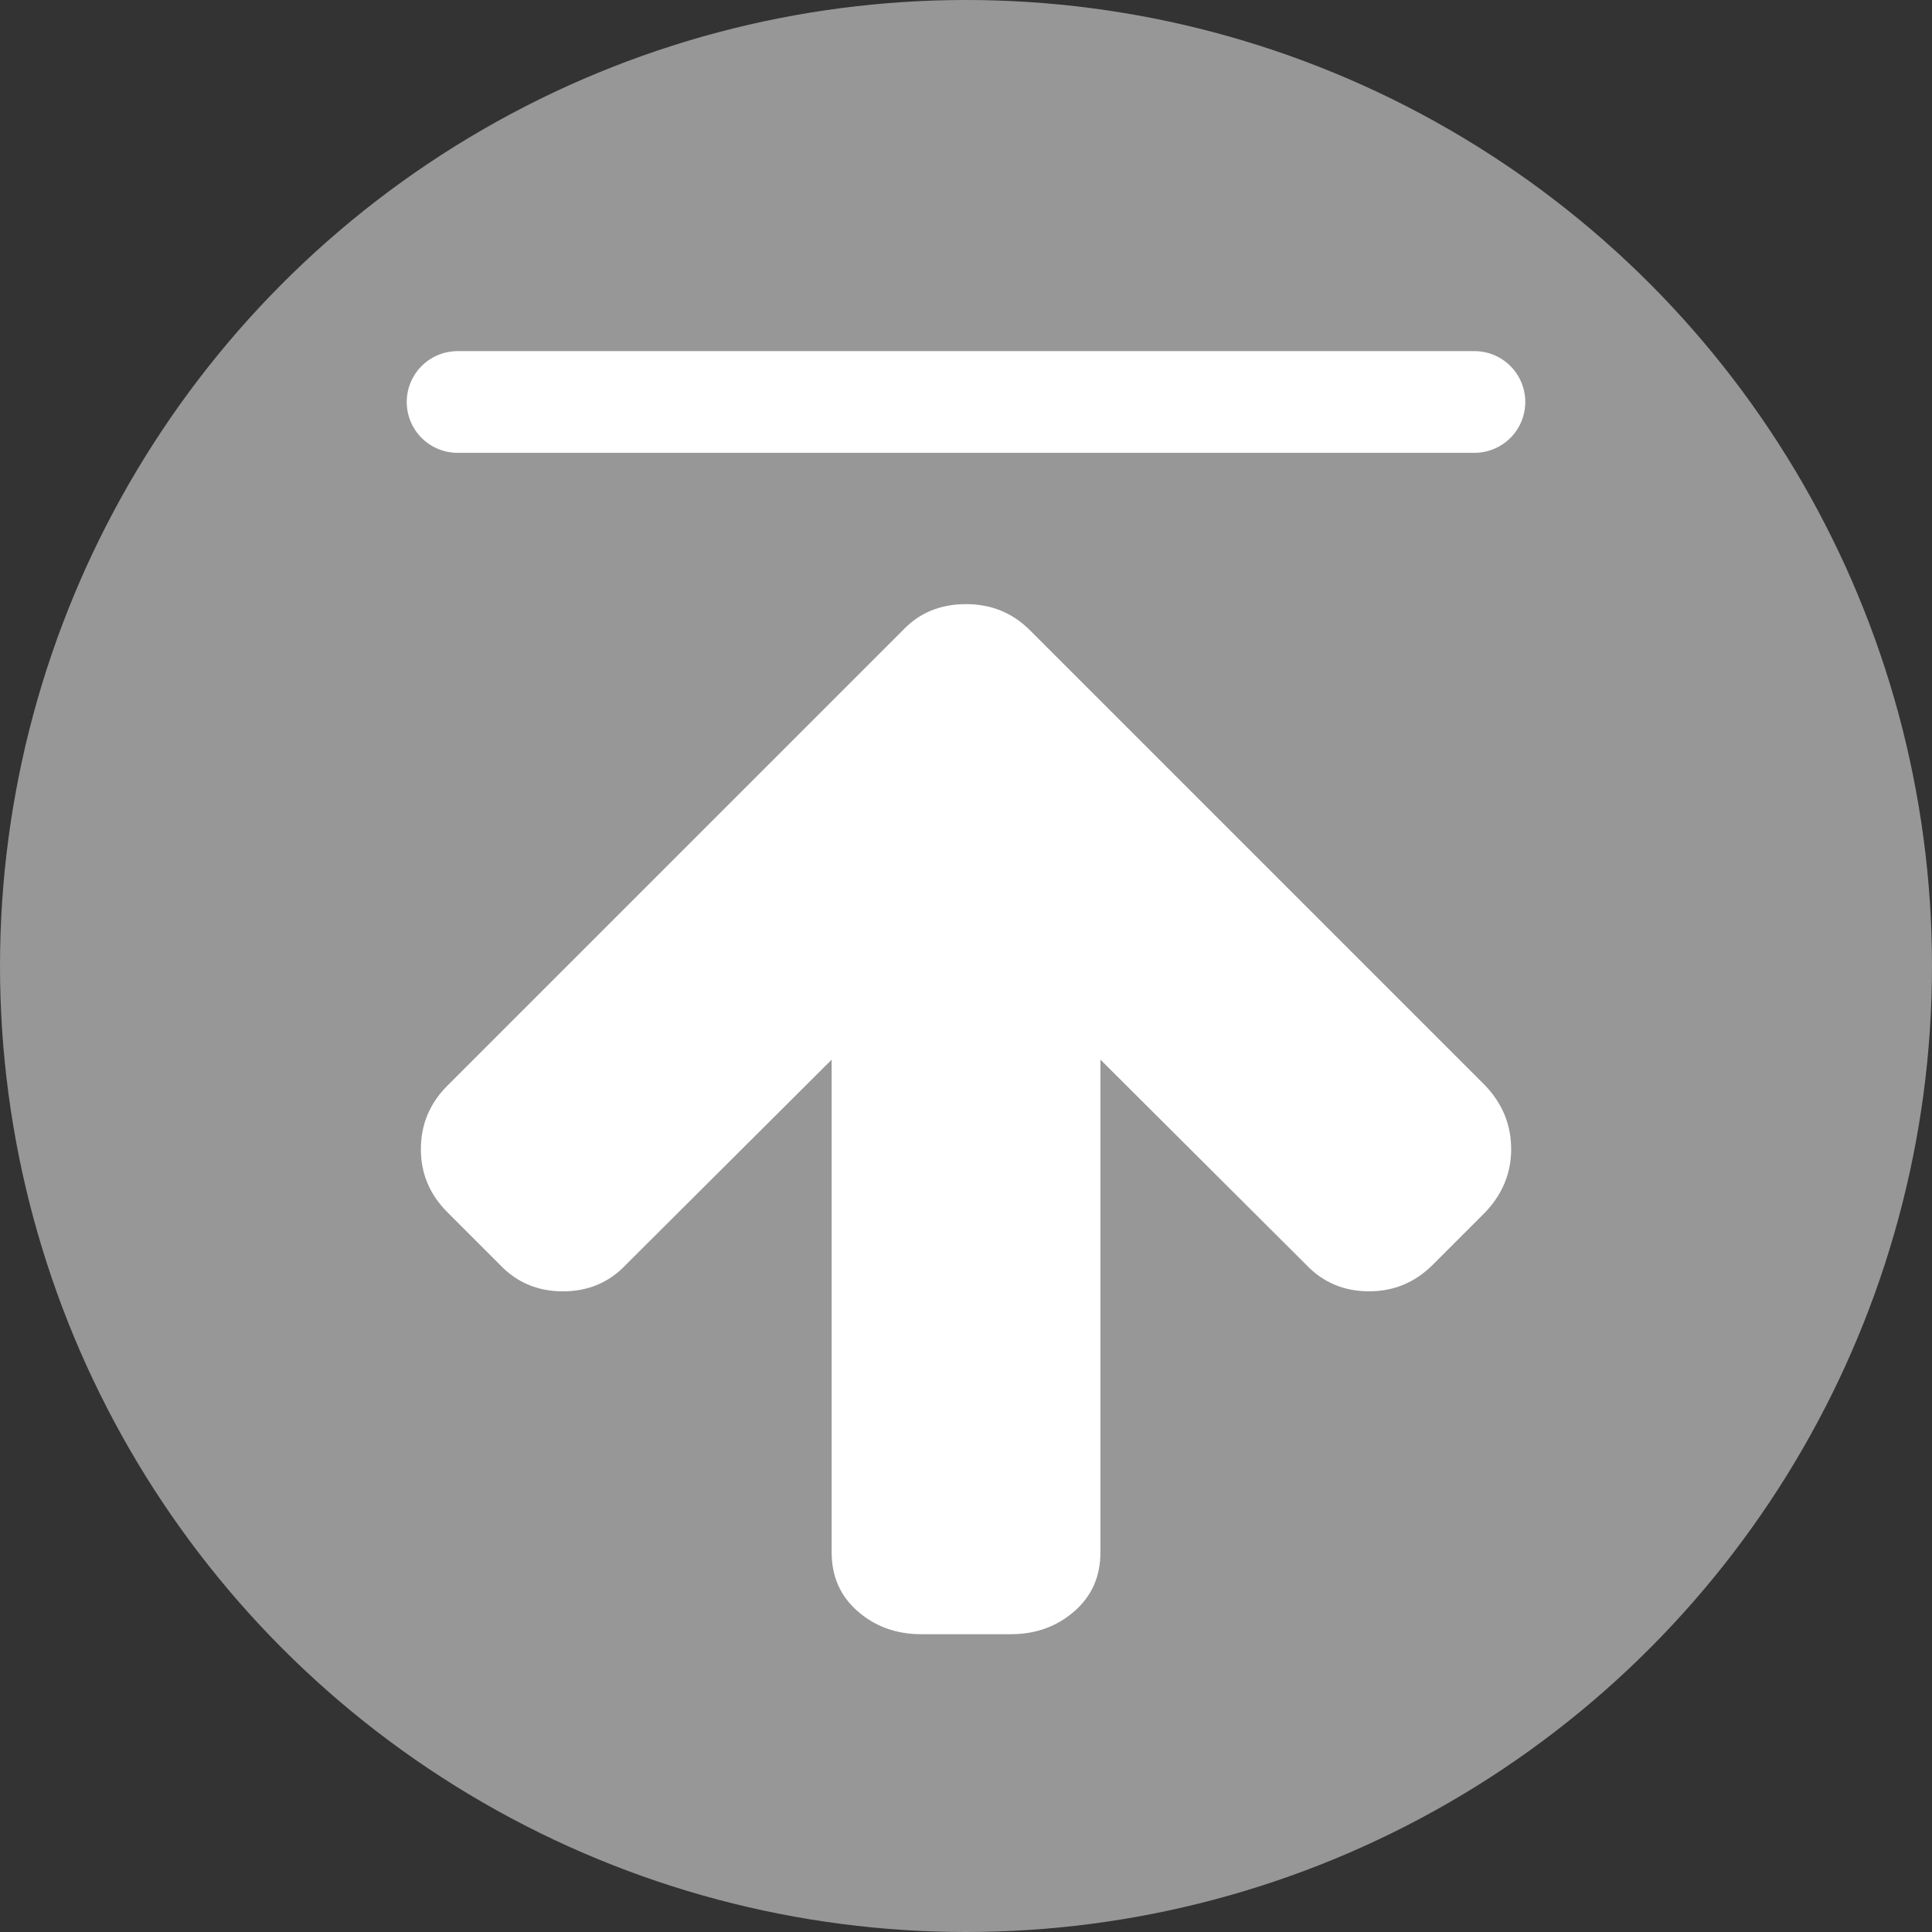 <?xml version="1.0" encoding="utf-8"?>
<!-- Generator: Adobe Illustrator 16.0.0, SVG Export Plug-In . SVG Version: 6.00 Build 0)  -->
<!DOCTYPE svg PUBLIC "-//W3C//DTD SVG 1.1//EN" "http://www.w3.org/Graphics/SVG/1.1/DTD/svg11.dtd">
<svg version="1.1" id="レイヤー_1" xmlns="http://www.w3.org/2000/svg" xmlns:xlink="http://www.w3.org/1999/xlink" x="0px"
	 y="0px" width="50px" height="50px" viewBox="0 0 50 50" style="enable-background:new 0 0 50 50;" xml:space="preserve">
<rect x="0" y="0" width="50" height="50" fill="#333333" stroke="none"/>
<style type="text/css">
<![CDATA[
	.st0{fill:#979797;}
	.st1{fill:#FFFFFF;}
	.st2{fill:none;stroke:#FFFFFF;stroke-width:2.632;stroke-linecap:round;stroke-linejoin:round;stroke-miterlimit:10;}
]]>
</style>
<circle class="st0" cx="25" cy="25" r="25"/>
<path class="st1" d="M39.109,29.742c0,0.616-0.224,1.159-0.67,1.631l-1.358,1.358c-0.459,0.459-1.008,0.688-1.648,0.688
	c-0.651,0-1.194-0.229-1.63-0.688l-5.324-5.308v12.752c0,0.627-0.227,1.137-0.68,1.529c-0.452,0.393-0.999,0.589-1.639,0.589h-2.318
	c-0.641,0-1.187-0.196-1.64-0.589c-0.452-0.393-0.679-0.902-0.679-1.529V27.424l-5.325,5.308c-0.435,0.459-0.978,0.688-1.63,0.688
	s-1.195-0.229-1.63-0.688l-1.358-1.358c-0.459-0.459-0.688-1.003-0.688-1.631c0-0.64,0.229-1.188,0.688-1.648l11.791-11.79
	c0.422-0.446,0.966-0.67,1.63-0.67c0.651,0,1.201,0.224,1.648,0.67l11.79,11.79C38.886,28.565,39.109,29.115,39.109,29.742z"/>
<line class="st2" x1="11.842" y1="10.403" x2="38.158" y2="10.403"/>
<g>
</g>
<g>
</g>
<g>
</g>
<g>
</g>
<g>
</g>
<g>
</g>
<g>
</g>
<g>
</g>
<g>
</g>
<g>
</g>
<g>
</g>
<g>
</g>
<g>
</g>
<g>
</g>
<g>
</g>
</svg>
